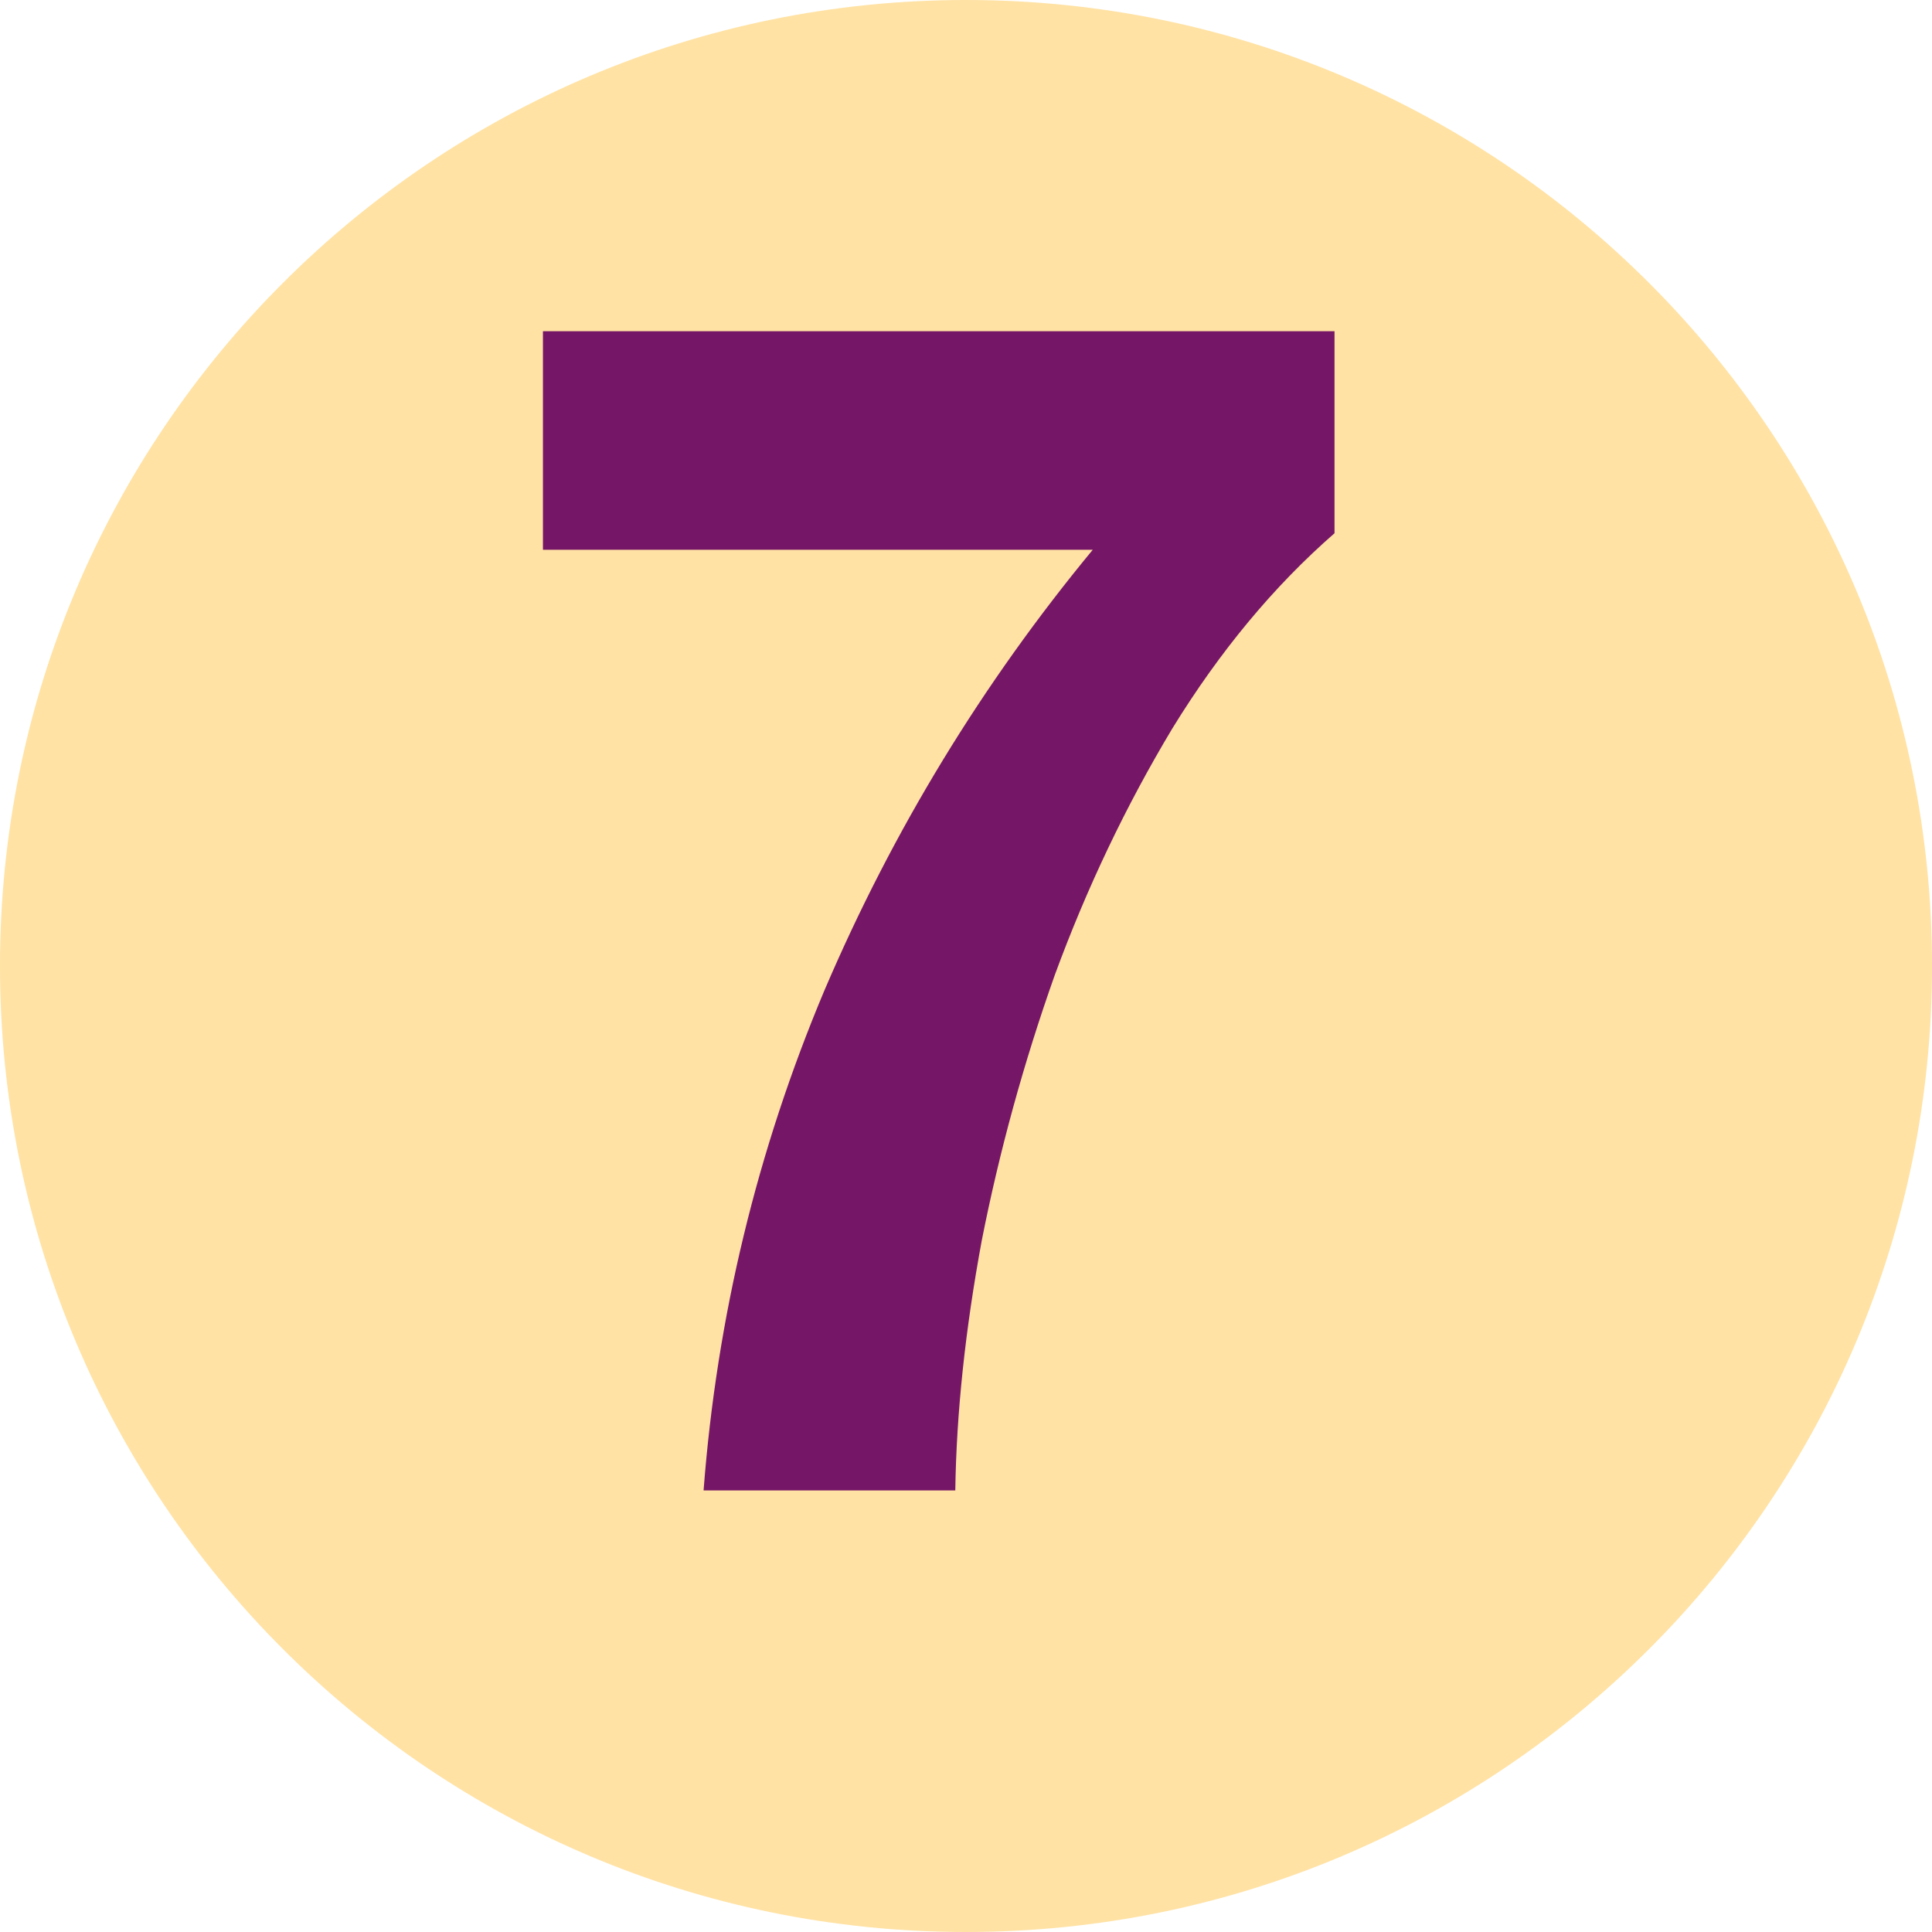 <svg width="35" height="35" viewBox="0 0 35 35" fill="none" xmlns="http://www.w3.org/2000/svg">
<path d="M35 17.5C35 27.165 27.165 35 17.5 35C7.835 35 0 27.165 0 17.5C0 7.835 7.835 0 17.5 0C27.165 0 35 7.835 35 17.5Z" fill="#FFE2A4"/>
<path d="M24.176 9.66V6H9.836V9.96H19.796C17.796 12.38 16.176 15.04 14.936 17.94C13.716 20.84 12.986 23.86 12.746 27H17.306C17.326 25.6 17.486 24.09 17.786 22.47C18.106 20.85 18.546 19.25 19.106 17.67C19.686 16.09 20.396 14.6 21.236 13.2C22.096 11.8 23.076 10.62 24.176 9.66Z" fill="#751667"/>
</svg>

